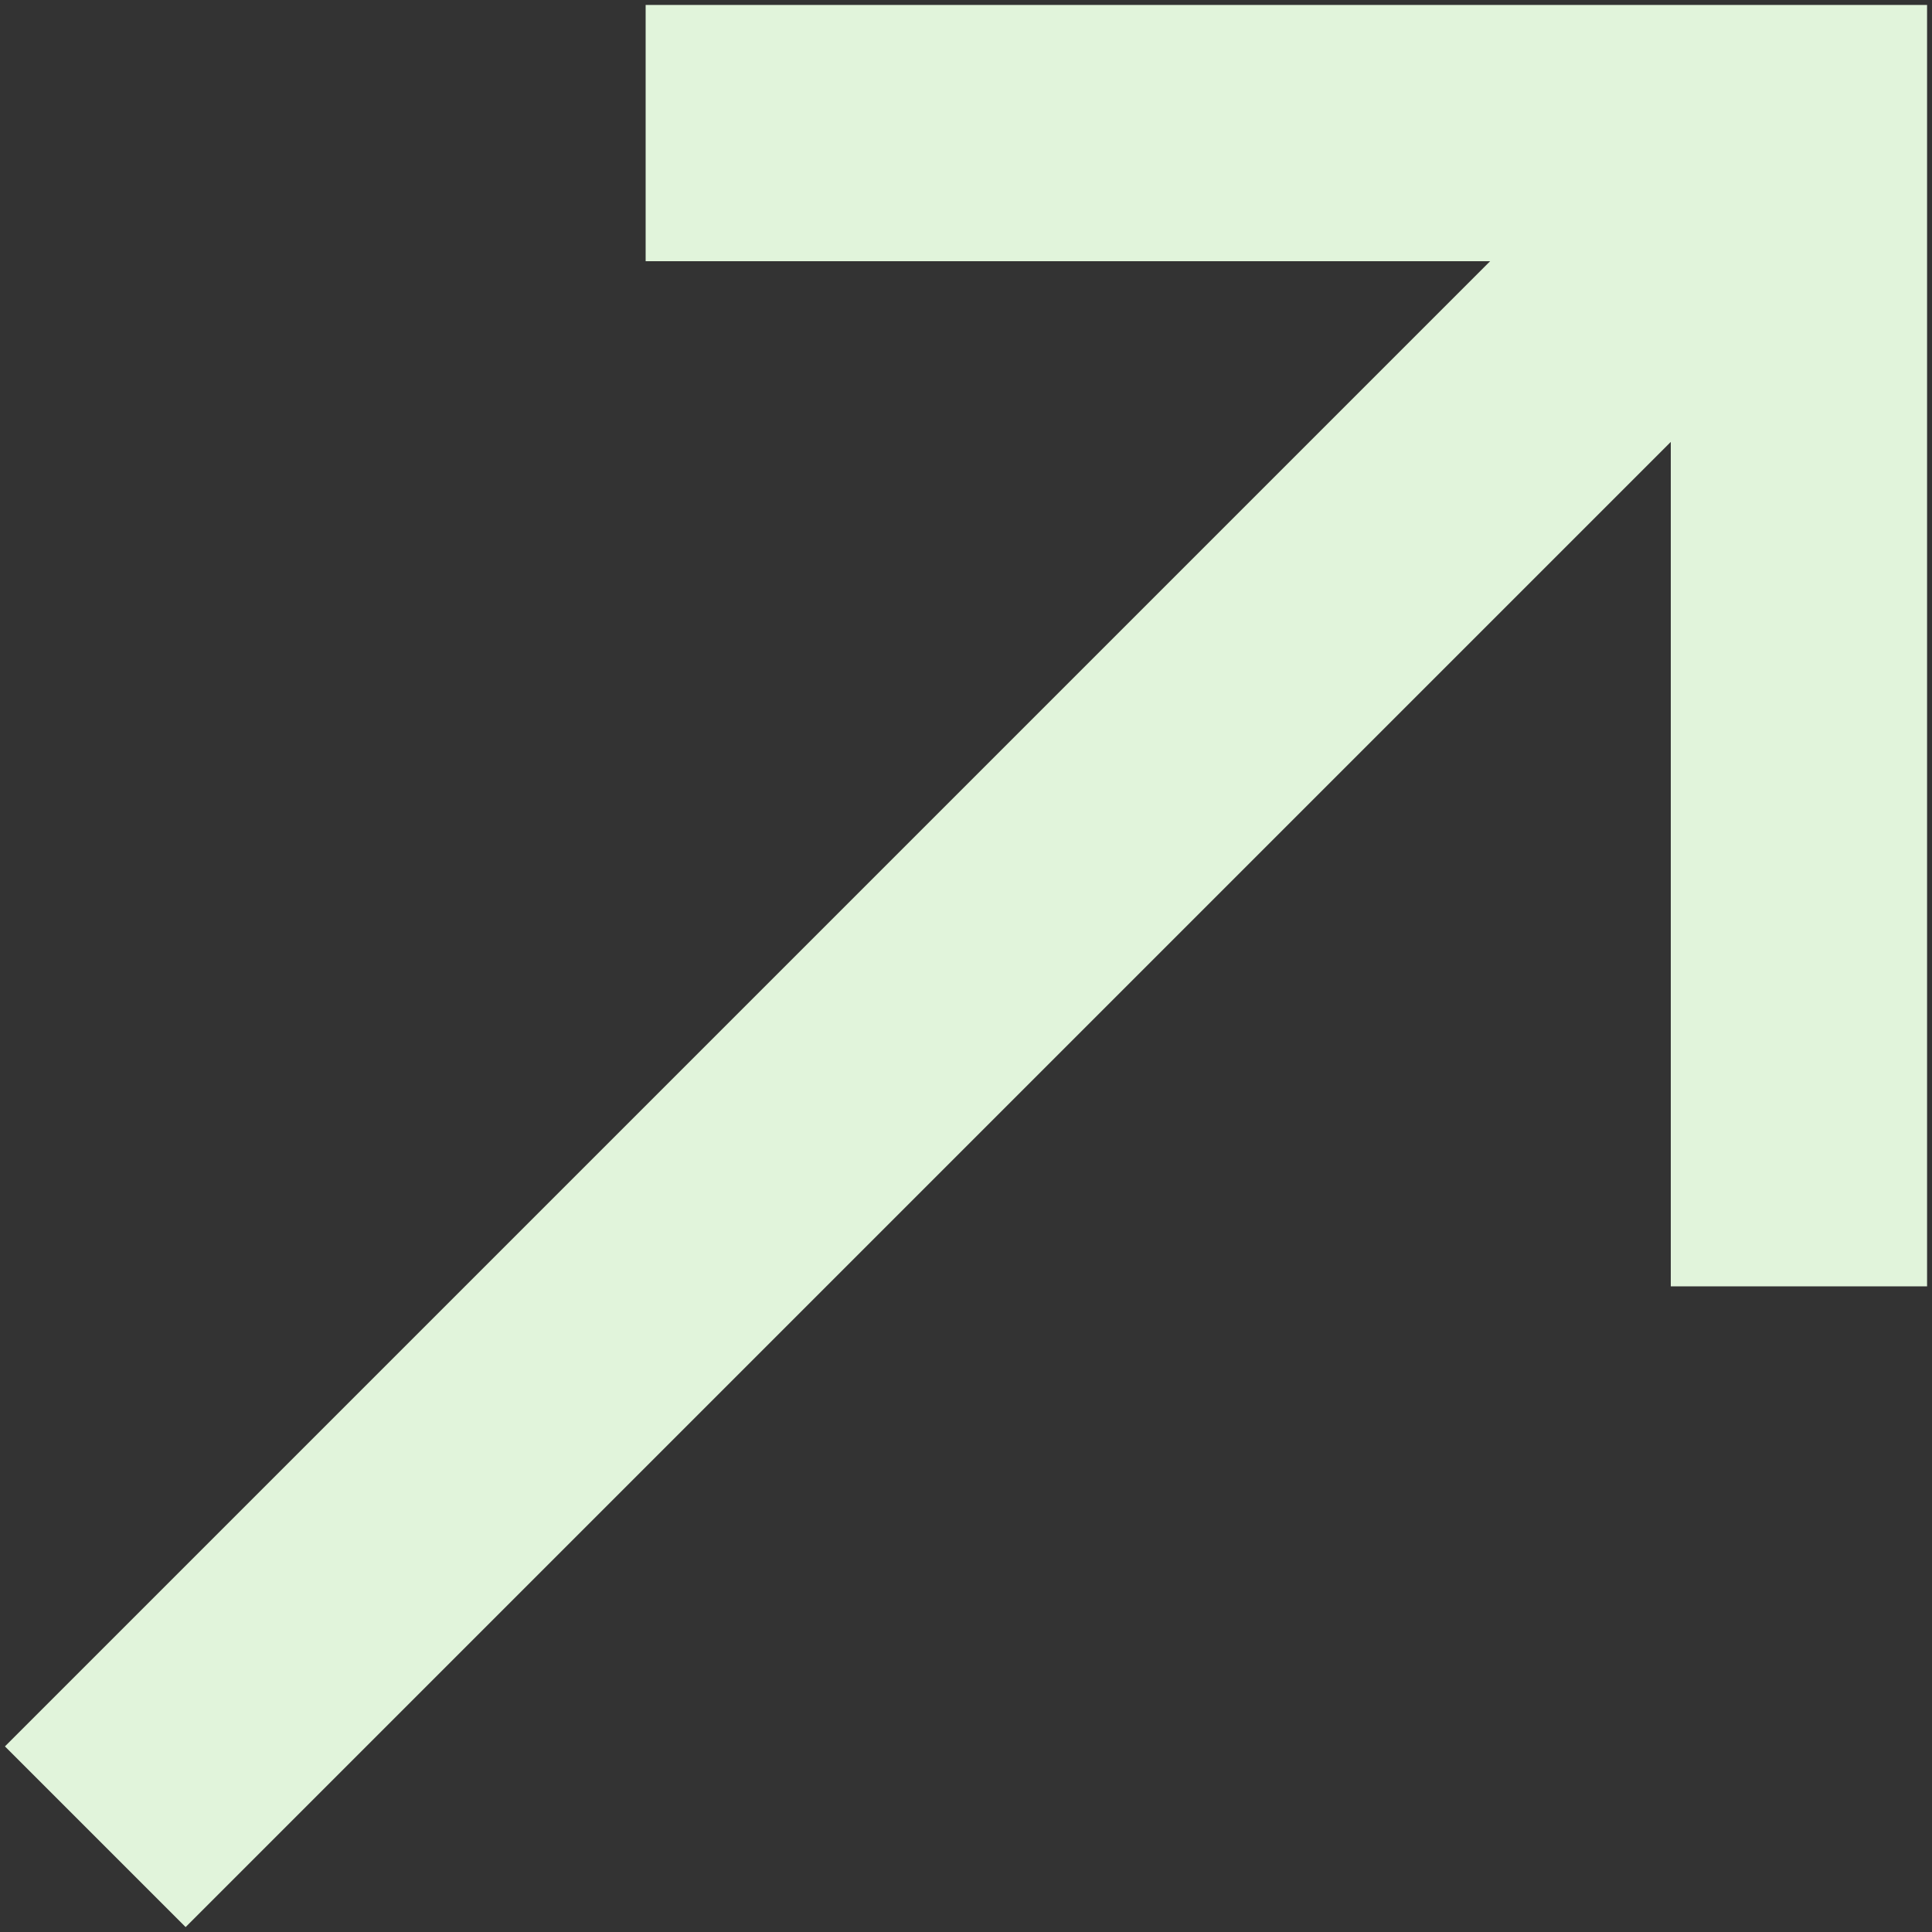 <svg fill="none" height="98" viewBox="0 0 98 98" width="98" xmlns="http://www.w3.org/2000/svg"><rect x="0" y="0" width="98" height="98" fill="#333333" stroke="none"/><path clip-rule="evenodd" d="m32.75 13.25v-13h65v65h-13v-42.835l-75.335 75.335-9.165-9.165 75.335-75.335z" fill="#e1f4db" fill-rule="evenodd"/></svg>
